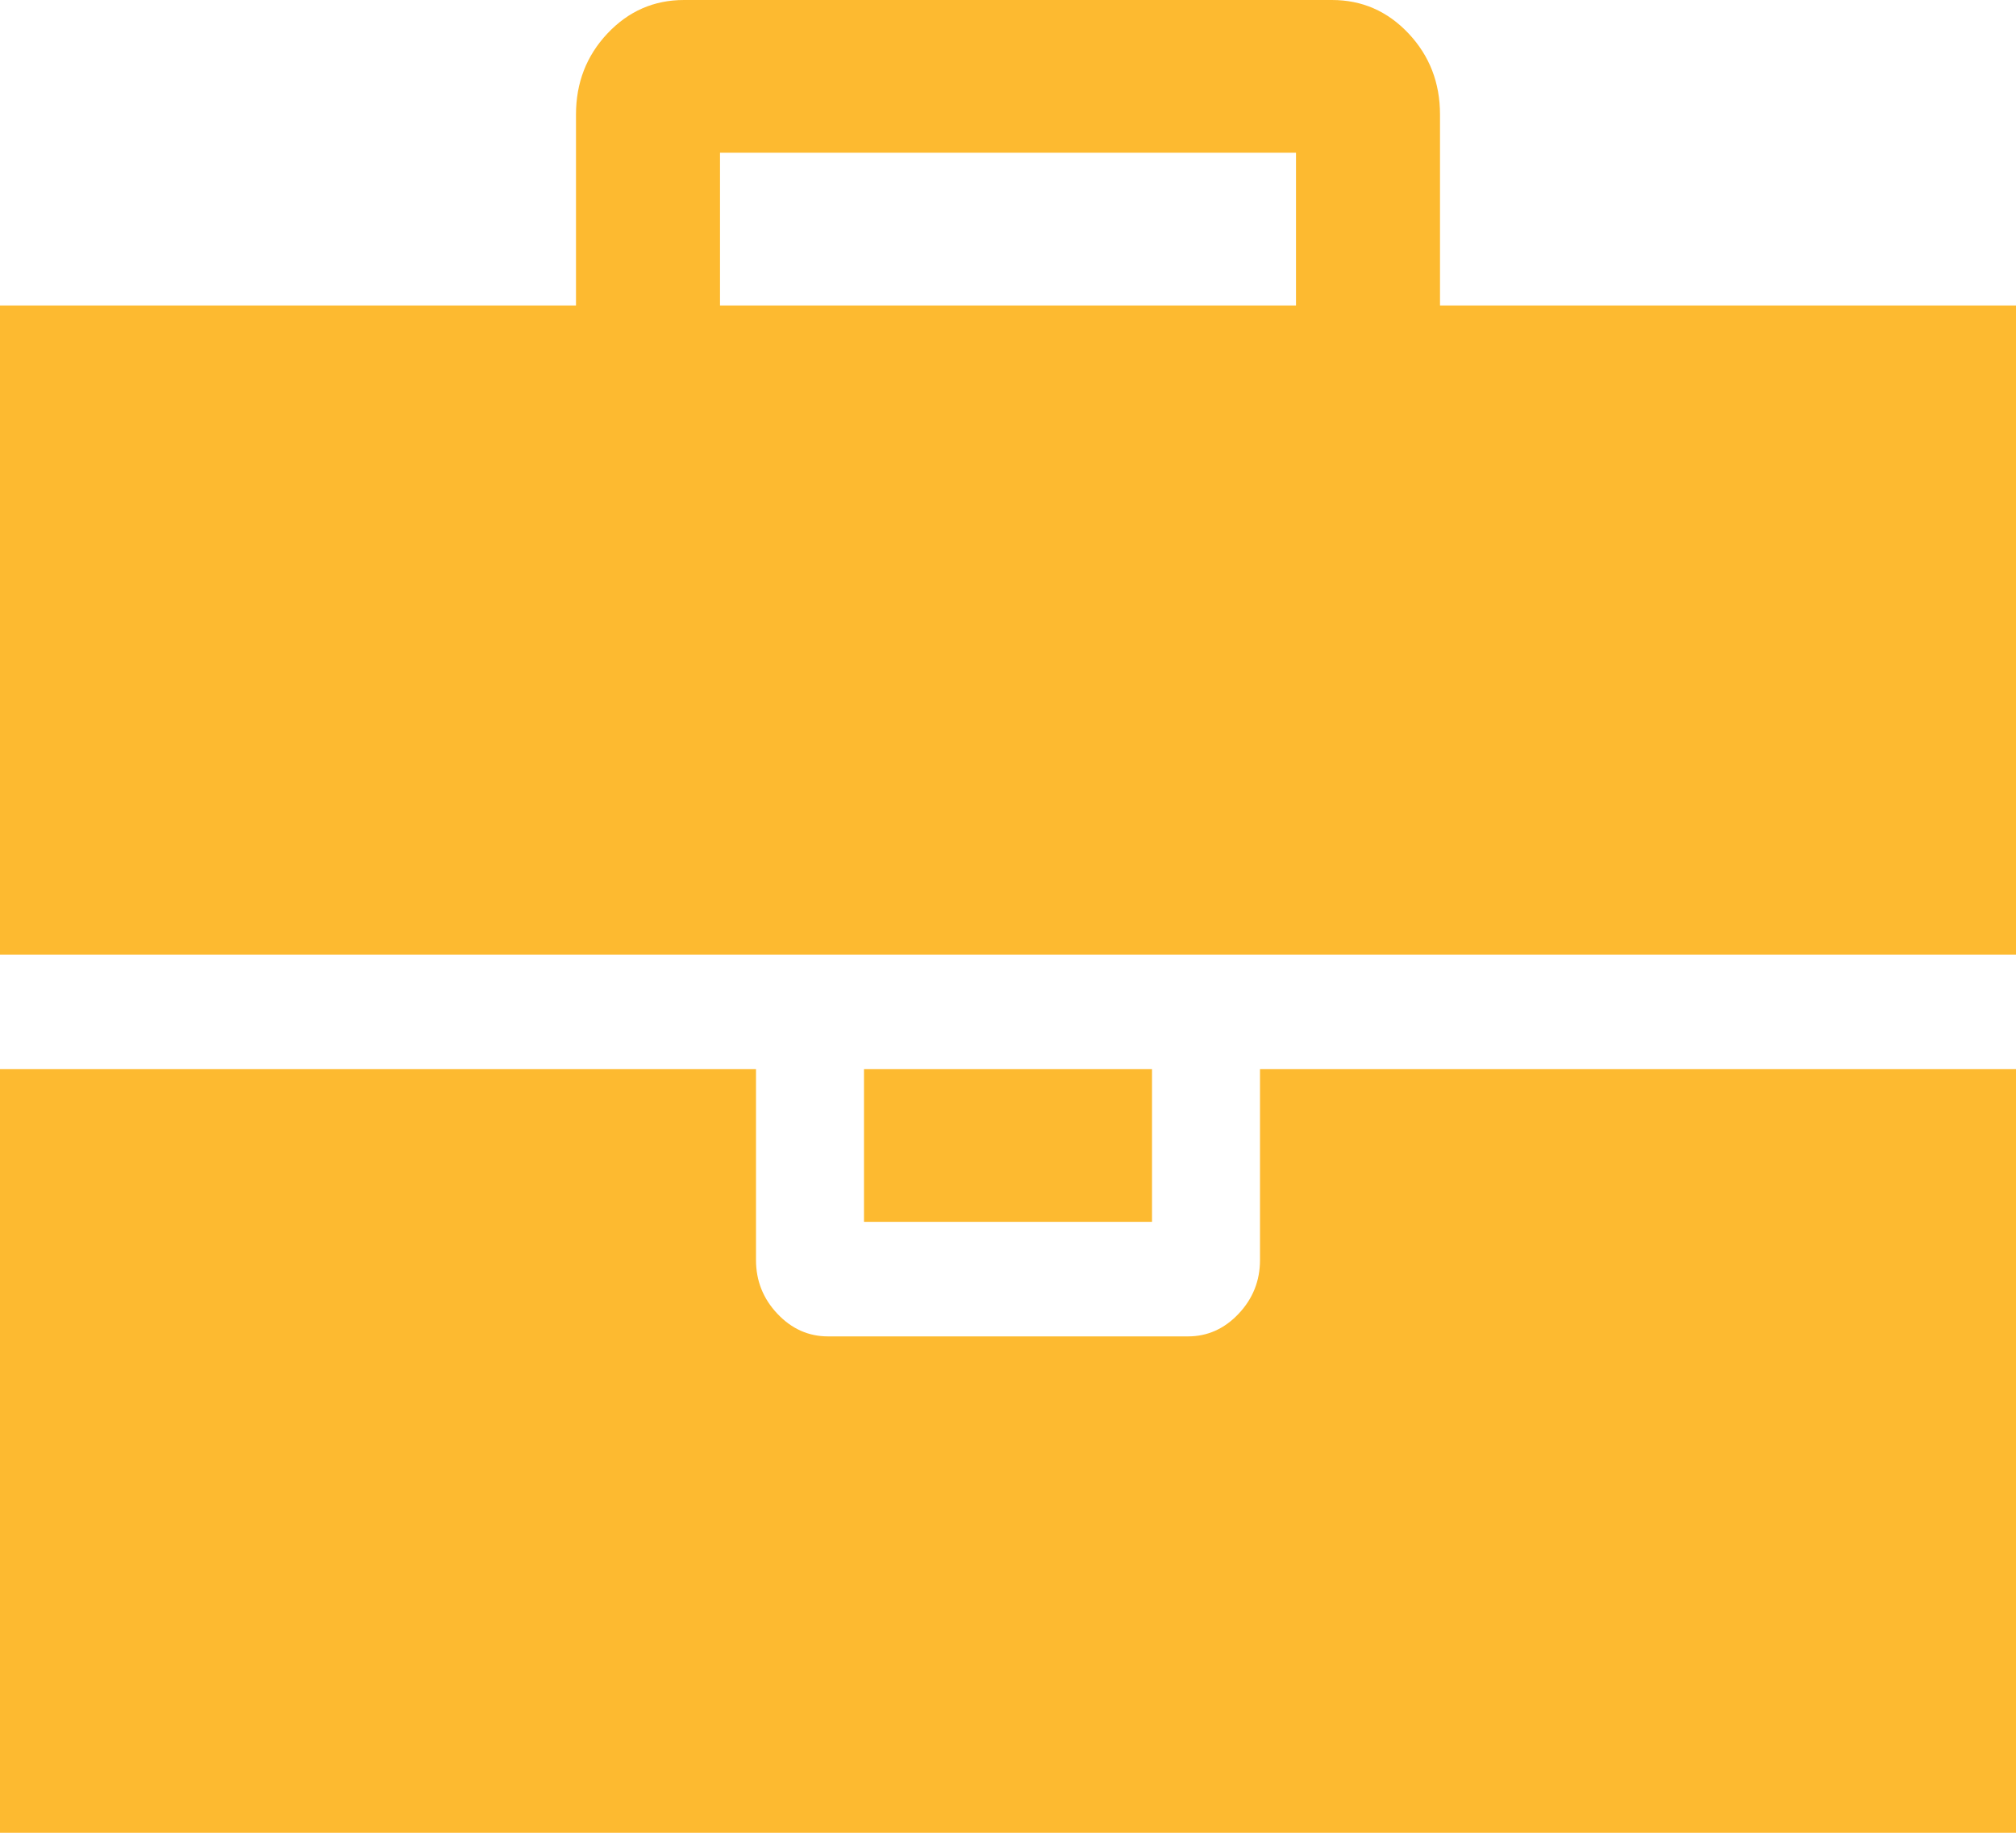 <svg width="55" height="50" viewBox="0 0 55 50" fill="none" xmlns="http://www.w3.org/2000/svg">
<path d="M19.643 8.333H35.357V4.167H19.643V8.333ZM55 29.167V44.792C55 46.224 55 47.75 55 50C53.271 50 51.44 50 50.089 50H4.911C3.56 50 1.414 50 3.86647e-05 50C2.48398e-05 48.25 2.08778e-05 46.224 2.08778e-05 44.792V29.167H20.625V34.375C20.625 34.939 20.819 35.428 21.208 35.84C21.597 36.252 22.057 36.458 22.589 36.458H32.411C32.943 36.458 33.403 36.252 33.792 35.84C34.181 35.428 34.375 34.939 34.375 34.375V29.167H55ZM31.429 29.167V33.333H23.571V29.167H31.429ZM55 13.542V26.042H2.08778e-05V13.542C2.08778e-05 12.109 0 10 0 8.333C2.357 8.333 3.56 8.333 4.911 8.333H15.714V3.125C15.714 2.257 16.001 1.519 16.574 0.911C17.147 0.304 17.842 0 18.661 0H36.339C37.158 0 37.853 0.304 38.426 0.911C38.999 1.519 39.286 2.257 39.286 3.125V8.333H50.089C51.44 8.333 53.743 8.333 55 8.333C55 10 55 12.109 55 13.542Z" fill="#FDBA30"/>
</svg>
